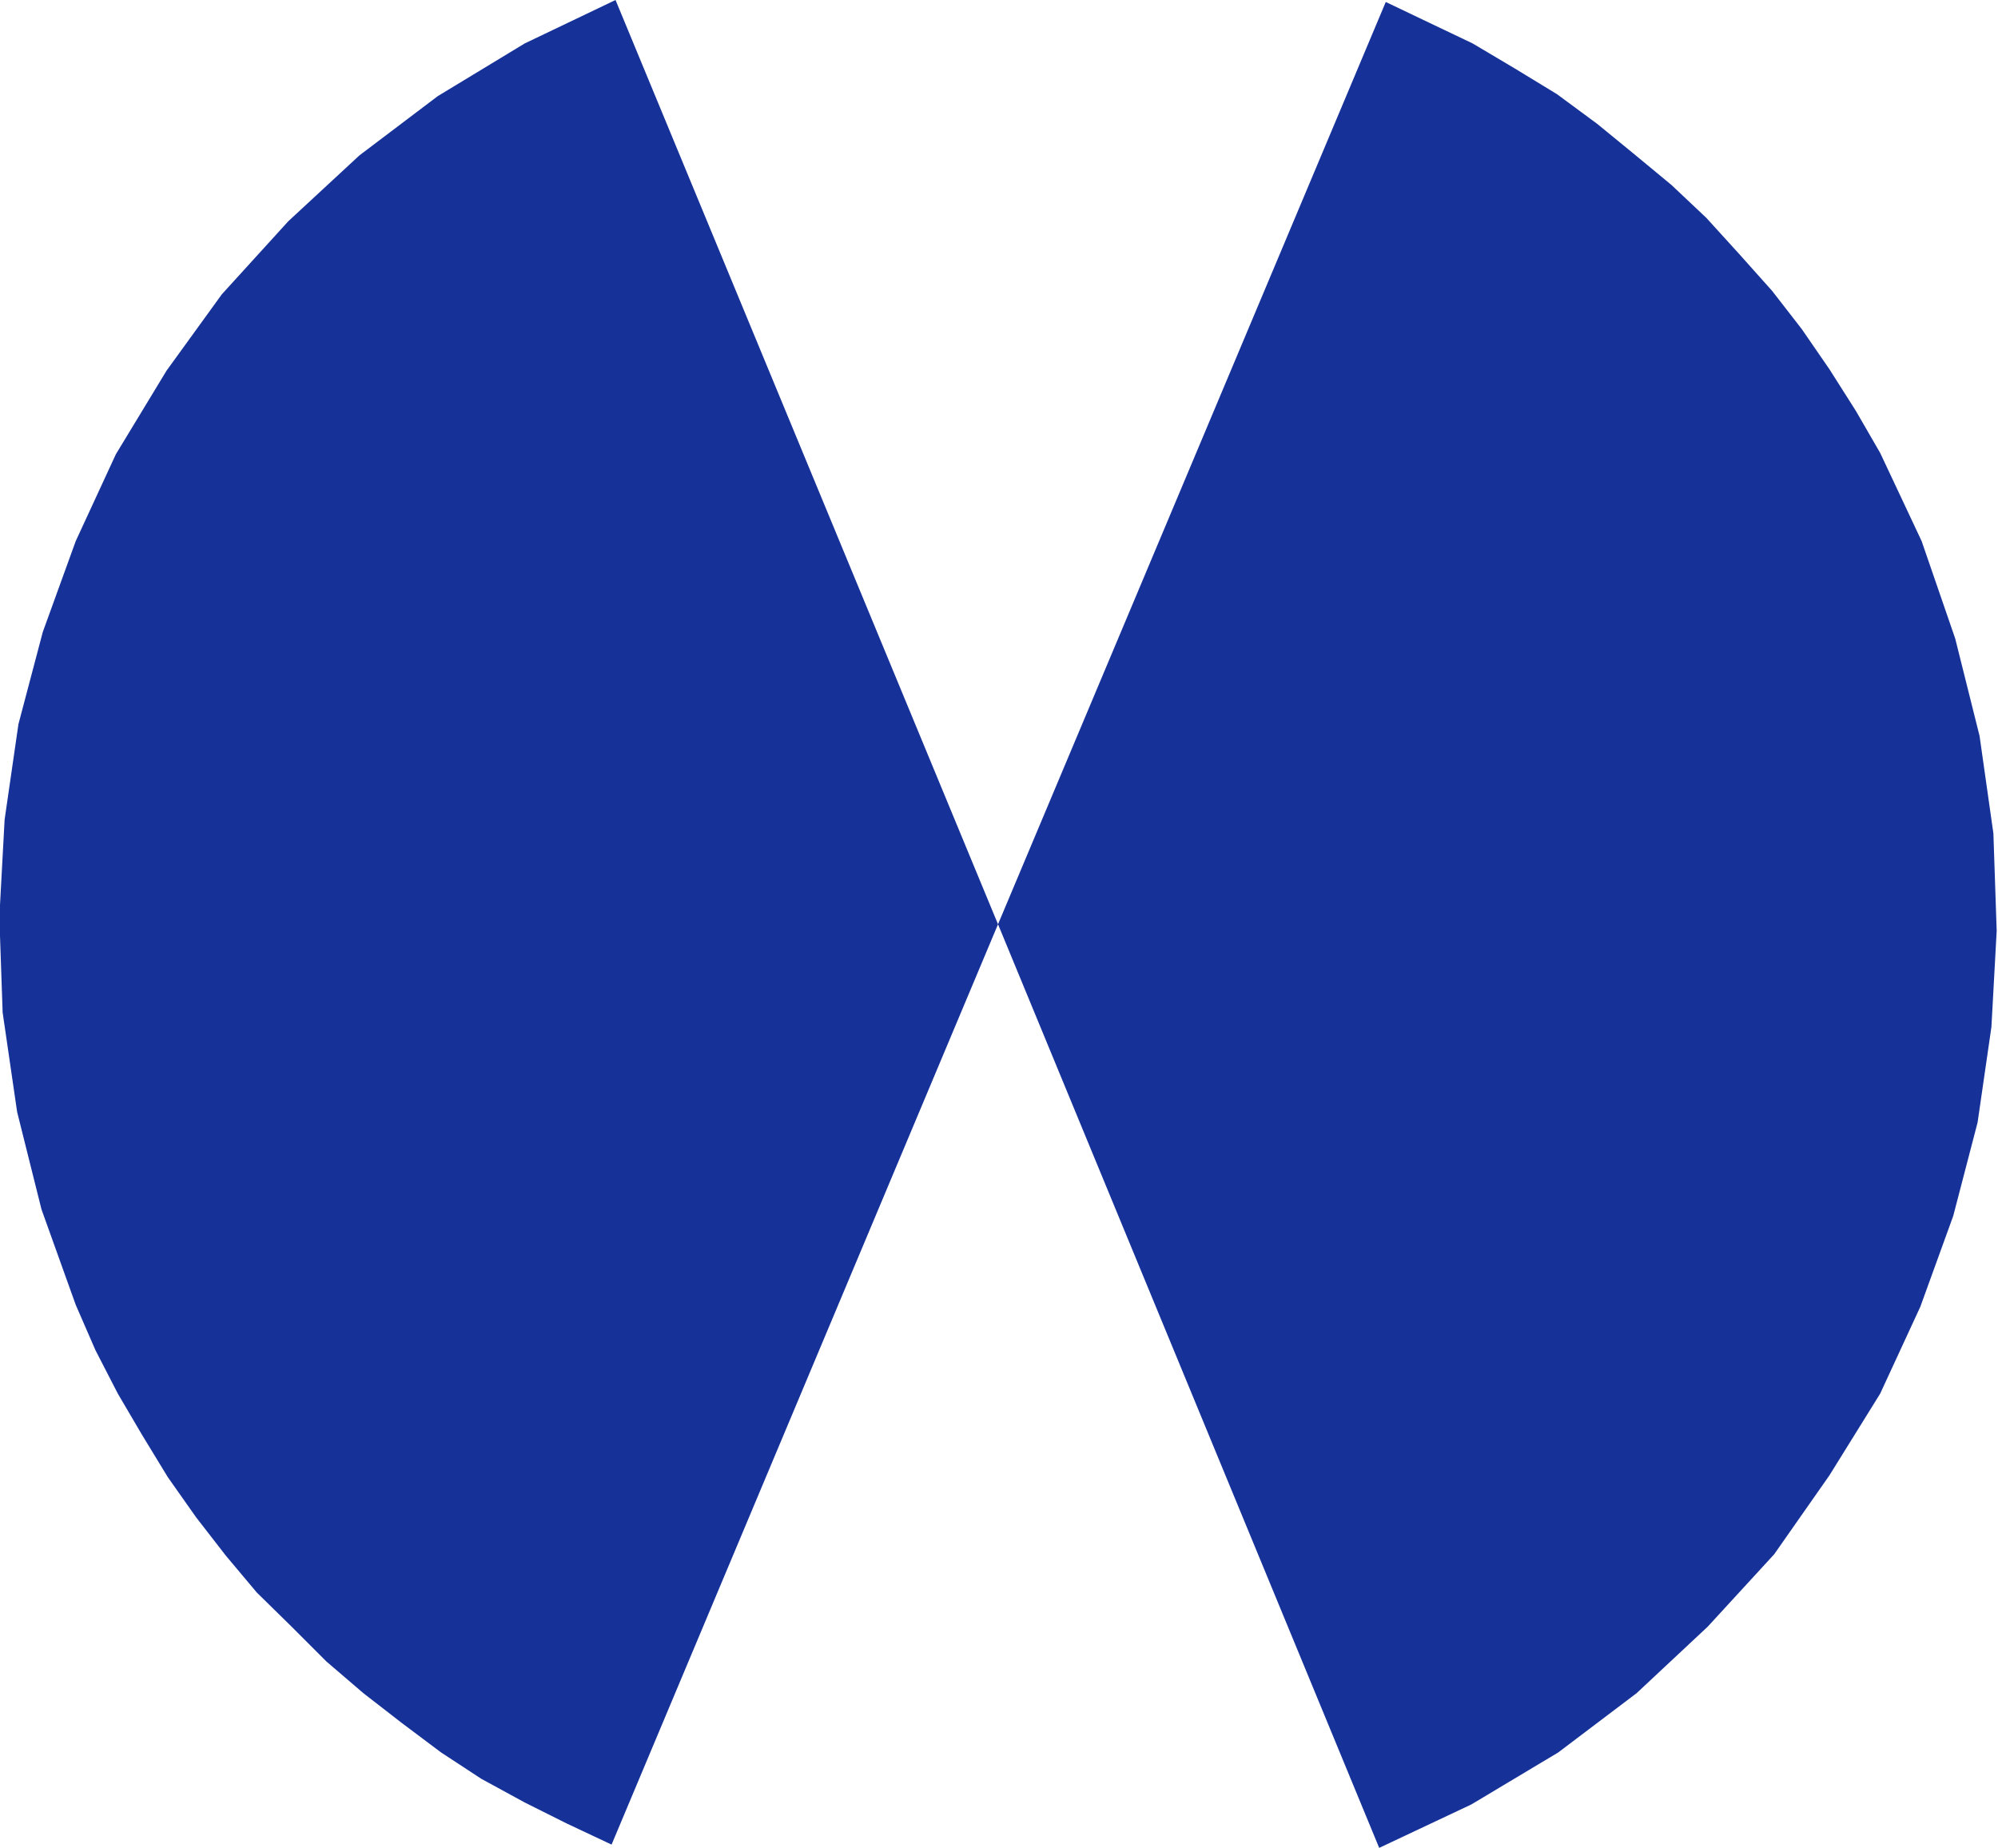 <svg xmlns="http://www.w3.org/2000/svg" fill-rule="evenodd" height="453.545" preserveAspectRatio="none" stroke-linecap="round" viewBox="0 0 3035 2807" width="490.455"><path d="M1516 1404 929 2802l-68-32-64-32-66-36-61-40-60-45-58-45-56-48-53-53-53-52-47-56-45-58-43-61-39-64-37-63-34-66-30-69-52-145-37-148-22-151-5-145 8-148 21-145 37-140 50-138 61-132 77-127 84-116 101-111 108-100 119-90 132-80L935 0l581 1404zm0 0L2105 3l67 32 65 31 64 38 64 39 61 45 55 45 58 48 53 50 50 55 50 56 45 58 42 61 40 63 37 64 32 68 31 66 51 148 37 148 21 148 5 148-8 146-21 145-37 142-50 138-61 132-77 124-84 120-101 110-108 101-119 90-132 79-140 66-579-1403z" style="stroke:none;fill:#163299"/></svg>
